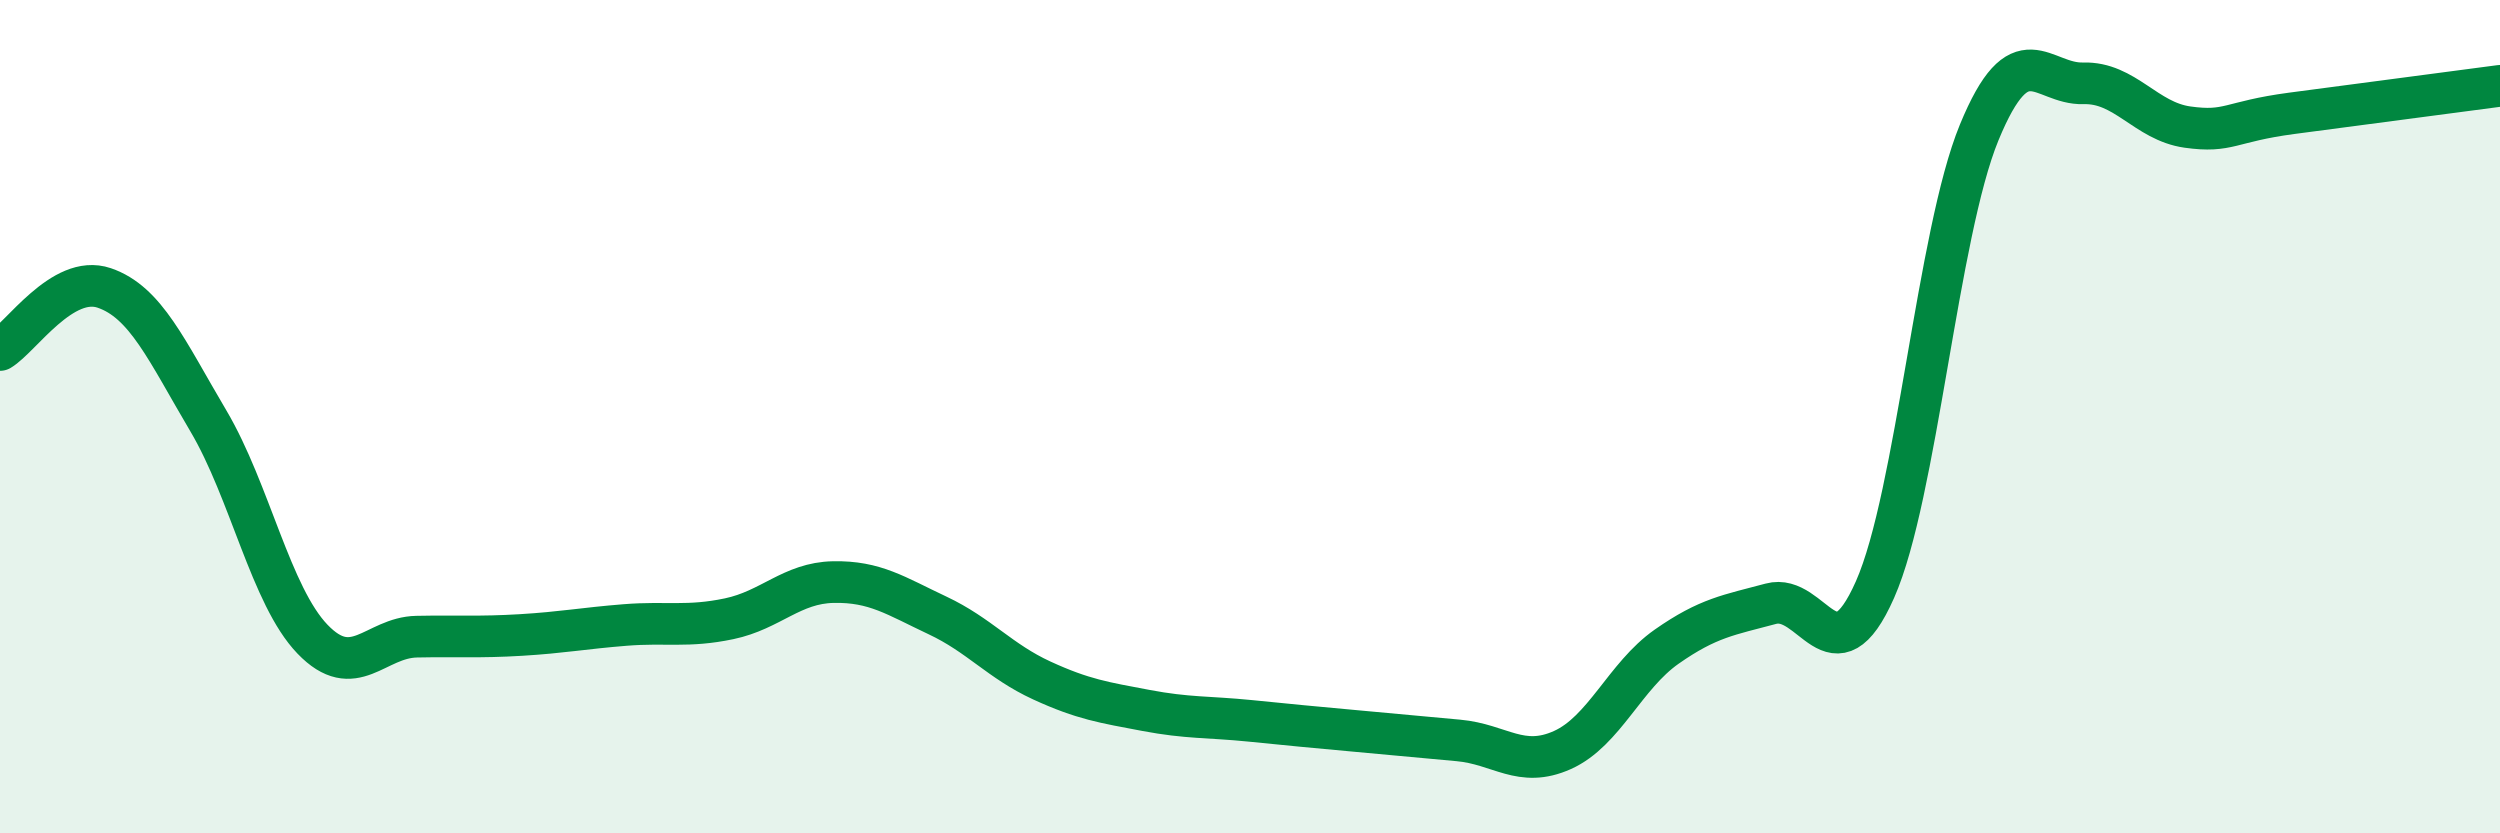 
    <svg width="60" height="20" viewBox="0 0 60 20" xmlns="http://www.w3.org/2000/svg">
      <path
        d="M 0,8.4 C 0.5,8.1 1.5,6.57 2.5,6.91 C 3.5,7.25 4,8.41 5,10.1 C 6,11.79 6.5,14.3 7.5,15.34 C 8.5,16.38 9,15.3 10,15.28 C 11,15.26 11.5,15.3 12.5,15.24 C 13.5,15.18 14,15.08 15,15 C 16,14.92 16.5,15.06 17.5,14.85 C 18.5,14.64 19,13.99 20,13.97 C 21,13.95 21.5,14.3 22.5,14.77 C 23.5,15.24 24,15.87 25,16.33 C 26,16.79 26.5,16.86 27.5,17.05 C 28.5,17.24 29,17.2 30,17.3 C 31,17.4 31.5,17.45 32.5,17.54 C 33.5,17.63 34,17.68 35,17.77 C 36,17.86 36.5,18.45 37.5,18 C 38.5,17.55 39,16.22 40,15.52 C 41,14.82 41.5,14.76 42.5,14.49 C 43.5,14.22 44,16.41 45,14.15 C 46,11.89 46.5,5.61 47.5,3.18 C 48.5,0.75 49,2.03 50,2 C 51,1.97 51.5,2.91 52.5,3.05 C 53.5,3.19 53.5,2.92 55,2.72 C 56.5,2.52 59,2.19 60,2.06L60 20L0 20Z"
        fill="#008740"
        opacity="0.1"
        stroke-linecap="round"
        stroke-linejoin="round"
      />
      <path
        d="M 0,8.4 C 0.5,8.1 1.5,6.57 2.5,6.91 C 3.5,7.25 4,8.41 5,10.1 C 6,11.79 6.5,14.3 7.5,15.34 C 8.5,16.38 9,15.3 10,15.28 C 11,15.26 11.5,15.3 12.5,15.24 C 13.5,15.18 14,15.08 15,15 C 16,14.92 16.5,15.06 17.5,14.85 C 18.5,14.64 19,13.99 20,13.97 C 21,13.95 21.5,14.3 22.5,14.77 C 23.5,15.24 24,15.87 25,16.33 C 26,16.79 26.5,16.86 27.5,17.05 C 28.5,17.24 29,17.2 30,17.3 C 31,17.4 31.5,17.45 32.5,17.54 C 33.5,17.63 34,17.68 35,17.77 C 36,17.86 36.5,18.45 37.5,18 C 38.5,17.55 39,16.22 40,15.52 C 41,14.82 41.5,14.76 42.5,14.49 C 43.5,14.22 44,16.41 45,14.15 C 46,11.89 46.5,5.61 47.5,3.18 C 48.5,0.75 49,2.03 50,2 C 51,1.97 51.5,2.91 52.5,3.05 C 53.5,3.19 53.5,2.92 55,2.72 C 56.5,2.52 59,2.19 60,2.06"
        stroke="#008740"
        stroke-width="1"
        fill="none"
        stroke-linecap="round"
        stroke-linejoin="round"
      />
    </svg>
  